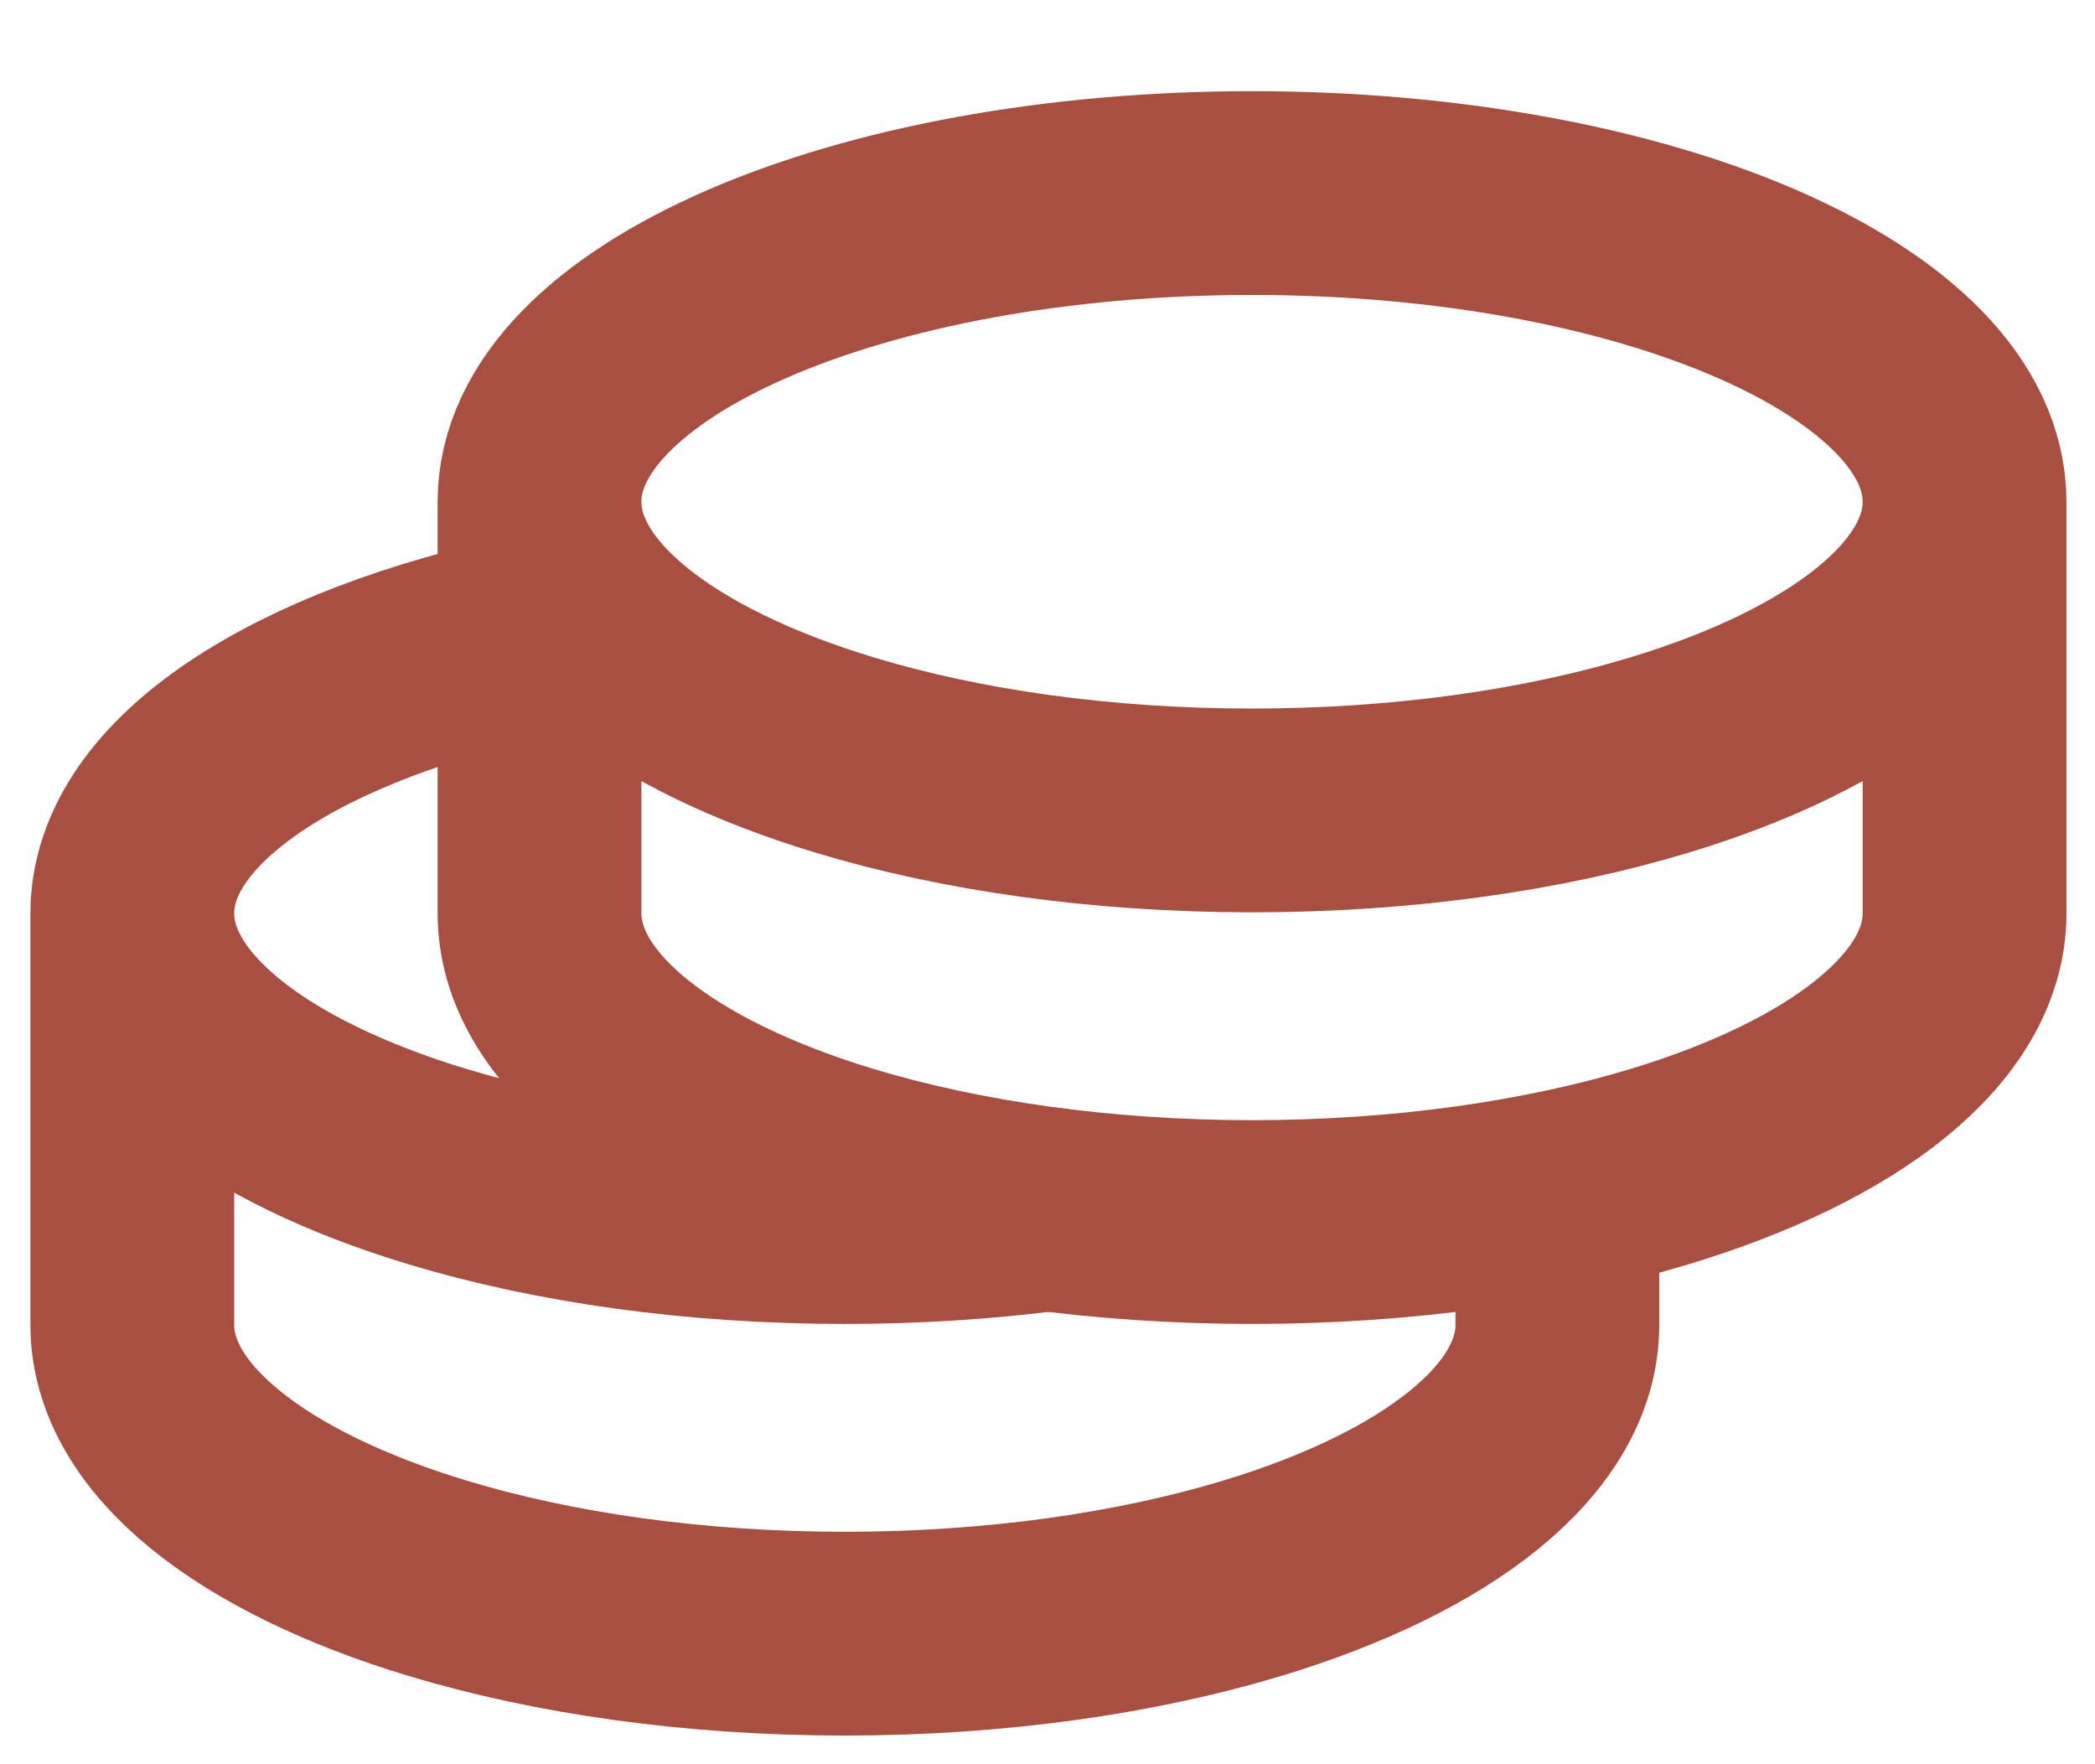 <?xml version="1.0" encoding="UTF-8"?>
<svg width="19px" height="16px" viewBox="0 0 19 16" version="1.1" xmlns="http://www.w3.org/2000/svg" xmlns:xlink="http://www.w3.org/1999/xlink">
    <title>Group</title>
    <g id="Page-1" stroke="none" stroke-width="1" fill="none" fill-rule="evenodd" stroke-linecap="round" stroke-linejoin="round">
        <g id="laboritas_vacature_detail" transform="translate(-828, -482)" stroke="#A84F42">
            <g id="Group" transform="translate(459, 473)">
                <g transform="translate(357, 0)" id="Shape" stroke-width="1.848">
                    <g transform="translate(13.2, 6)">
                        <g transform="translate(0, 4.751)">
                            <path d="M16.617,2.8 C16.617,1.253 13.724,0 10.155,0 C6.586,0 3.693,1.253 3.693,2.8 M16.617,2.8 L16.617,6.532 C16.617,7.484 15.522,8.324 13.848,8.83 C12.801,9.146 11.528,9.332 10.155,9.332 C8.782,9.332 7.509,9.146 6.462,8.83 C4.788,8.324 3.693,7.484 3.693,6.532 L3.693,2.8 M16.617,2.8 C16.617,3.751 15.522,4.591 13.848,5.097 C12.801,5.414 11.528,5.599 10.155,5.599 C8.782,5.599 7.509,5.414 6.462,5.097 C4.788,4.591 3.693,3.751 3.693,2.8"></path>
                            <path d="M0,6.532 L0,10.265 C0,11.216 1.095,12.057 2.77,12.563 C3.816,12.879 5.089,13.065 6.462,13.065 C7.835,13.065 9.108,12.879 10.155,12.563 C11.829,12.057 12.924,11.216 12.924,10.265 L12.924,9.332 M0,6.532 C0,5.416 1.509,4.452 3.693,4.002 M0,6.532 C0,7.484 1.095,8.324 2.77,8.83 C3.816,9.146 5.089,9.332 6.462,9.332 C7.104,9.332 7.724,9.291 8.309,9.216"></path>
                        </g>
                    </g>
                </g>
            </g>
        </g>
    </g>
</svg>